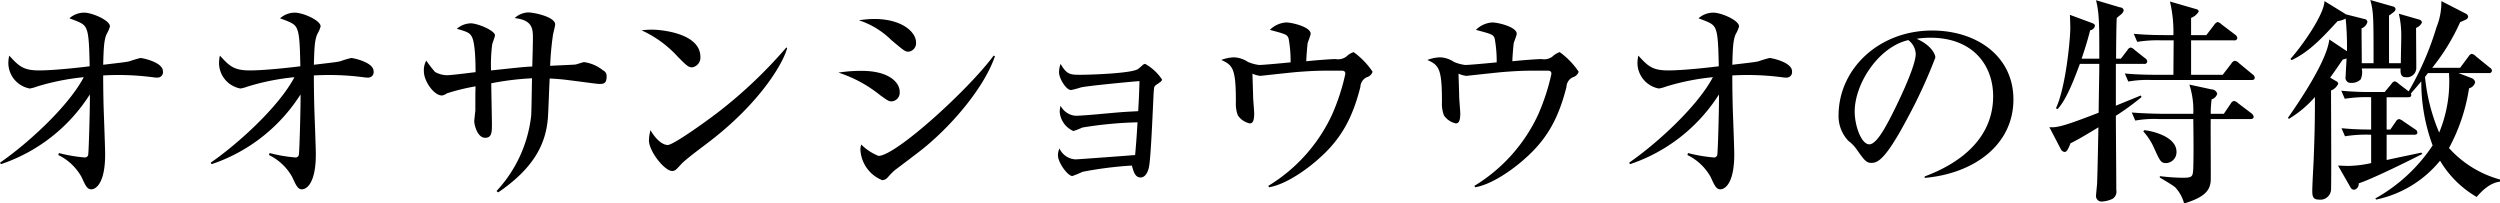 <svg xmlns="http://www.w3.org/2000/svg" width="344" height="28" viewBox="0 0 344 28">
  <defs>
    <style>
      .cls-1 {
        fill-rule: evenodd;
      }
    </style>
  </defs>
  <path id="interview01-block02-title02.svg_png_interview01-block02-title02.png" data-name="interview01-block02-title02.svg,png/interview01-block02-title02.png" class="cls-1" d="M316.638,1959.12c0-1.26-2.82-1.83-3.09-1.83a14.235,14.235,0,0,0-1.5.45c-0.54.12-.84,0.15-3.631,0.48,0.061-2.1.091-3.39,0.481-4.23a4.425,4.425,0,0,0,.45-1.05c0-.84-2.461-1.89-3.541-1.89a3.076,3.076,0,0,0-2.04.78c1.53,0.57,2.04.75,2.34,1.47s0.39,1.89.45,5.13c-1.17.15-4.83,0.57-6.96,0.57-2.19,0-2.79-.6-4.11-2.04a5.065,5.065,0,0,0-.12,1.05,3.6,3.6,0,0,0,2.94,3.48,5.029,5.029,0,0,0,.99-0.27,32.806,32.806,0,0,1,6.45-1.29c-2.13,4.05-7.74,9.15-11.52,11.76l0.12,0.21a23.26,23.26,0,0,0,12.24-9.6v0.69c0,1.5-.15,7.32-0.24,7.65a0.456,0.456,0,0,1-.54.33,20.572,20.572,0,0,1-3.48-.6l-0.09.27a7.332,7.332,0,0,1,3.21,3.04c0.51,1.11.75,1.68,1.32,1.68,0.69,0,1.92-.9,1.92-4.81,0-.93-0.179-5.46-0.209-6.48-0.061-2.31-.061-3.78-0.061-4.38,0.481-.03,1.141-0.06,2.191-0.06a36.512,36.512,0,0,1,4.8.33,3.085,3.085,0,0,0,.51.03A0.75,0.75,0,0,0,316.638,1959.12Zm28.989,0c0-1.26-2.82-1.83-3.09-1.83a14.235,14.235,0,0,0-1.5.45c-0.54.12-.84,0.15-3.63,0.48,0.06-2.1.089-3.39,0.48-4.23a4.425,4.425,0,0,0,.45-1.05c0-.84-2.461-1.89-3.541-1.89a3.076,3.076,0,0,0-2.04.78c1.53,0.57,2.04.75,2.34,1.47s0.39,1.89.45,5.13c-1.17.15-4.83,0.57-6.96,0.57-2.19,0-2.79-.6-4.11-2.04a5.065,5.065,0,0,0-.12,1.05,3.6,3.6,0,0,0,2.94,3.48,5.029,5.029,0,0,0,.99-0.27,32.806,32.806,0,0,1,6.45-1.29c-2.13,4.05-7.74,9.15-11.52,11.76l0.12,0.21a23.26,23.26,0,0,0,12.24-9.6v0.69c0,1.5-.15,7.32-0.24,7.65a0.456,0.456,0,0,1-.54.33,20.572,20.572,0,0,1-3.48-.6l-0.09.27a7.332,7.332,0,0,1,3.21,3.04c0.51,1.11.75,1.68,1.32,1.68,0.69,0,1.921-.9,1.921-4.81,0-.93-0.181-5.46-0.21-6.48-0.06-2.31-.06-3.78-0.06-4.38,0.48-.03,1.14-0.06,2.19-0.06a36.512,36.512,0,0,1,4.8.33,3.085,3.085,0,0,0,.51.03A0.75,0.75,0,0,0,345.627,1959.12Zm32.061,0.72a0.831,0.831,0,0,0-.48-0.84,5.294,5.294,0,0,0-2.61-1.14c-0.18,0-.99.3-1.2,0.33-0.18.03-3.21,0.15-3.48,0.18a40.864,40.864,0,0,1,.39-4.26c0.03-.21.3-1.2,0.3-1.44,0-1.05-2.94-1.65-3.721-1.65a2.952,2.952,0,0,0-1.86.78c2.521,0.27,2.521,1.53,2.521,2.82,0,0.54-.06,3.12-0.091,3.84-1.23.06-1.68,0.12-5.67,0.54a22.329,22.329,0,0,1,.15-3.54c0.03-.21.39-1.08,0.39-1.29,0-.66-2.4-1.65-3.33-1.65a3.071,3.071,0,0,0-1.92.75c1.32,0.39,1.8.51,2.1,1.17,0.45,0.93.48,3.69,0.48,4.8-0.57.06-3.3,0.42-3.93,0.42a3.462,3.462,0,0,1-1.65-.45,16.425,16.425,0,0,1-1.2-1.56,2.686,2.686,0,0,0-.33,1.5c0,1.29,1.35,3.3,2.49,3.3a1.635,1.635,0,0,0,.69-0.3,29.022,29.022,0,0,1,3.93-.96c-0.03.81-.03,0.93-0.03,2.22v1.17c-0.03.15-.15,1.29-0.15,1.41,0,0.48.42,2.28,1.5,2.28,0.93,0,.93-0.81.93-1.86,0-.81-0.09-4.74-0.09-5.64a38.839,38.839,0,0,1,5.611-.69c-0.031.75-.06,4.35-0.12,5.16a18.133,18.133,0,0,1-4.771,10.36l0.24,0.18c4.62-3.16,6.571-6.4,6.841-10.36,0.06-.78.18-4.47,0.24-5.31,1.17,0.06,2.07.15,2.91,0.27,1.29,0.15,3.57.48,3.9,0.48C377.3,1960.86,377.688,1960.8,377.688,1959.84Zm12.905-2.7c0-3.33-5.61-3.75-6.63-3.75a11.723,11.723,0,0,0-1.47.09,15.278,15.278,0,0,1,5.01,3.66c1.02,1.02,1.41,1.44,1.92,1.44A1.351,1.351,0,0,0,390.593,1957.14Zm11.941-1.23-0.12-.06a63.836,63.836,0,0,1-9.391,8.91c-1.08.84-6.09,4.5-6.93,4.5-0.51,0-1.41-.42-2.37-2.04a6.35,6.35,0,0,0-.21,1.41c0,1.47,2.13,4.21,3.21,4.21a0.843,0.843,0,0,0,.42-0.13c0.18-.09.87-0.9,1.05-1.05,1.02-.93,2.82-2.22,3.93-3.09C399.054,1963.17,402.054,1957.83,402.534,1955.91Zm17.729-.78c0-1.38-1.89-3.21-5.76-3.21a14.815,14.815,0,0,0-2.1.18,11.375,11.375,0,0,1,4.44,2.7c1.74,1.47,1.92,1.62,2.37,1.62A1.162,1.162,0,0,0,420.263,1955.13Zm10.861,1.92-0.18-.09c-3.39,4.62-13.471,13.8-15.841,13.8a6.918,6.918,0,0,1-2.37-1.56,1.815,1.815,0,0,0-.12.72,4.77,4.77,0,0,0,3,4.18,1.058,1.058,0,0,0,.75-0.37,10.454,10.454,0,0,1,.93-0.96c1.26-.96,2.67-2.01,3.781-2.88C425.034,1966.74,429.594,1961.49,431.124,1957.05Zm-13.111,4.86c0-1.23-1.44-2.85-5.22-2.85a20.31,20.31,0,0,0-3.21.24,17.861,17.861,0,0,1,5.76,3.12c1.08,0.78,1.2.84,1.59,0.84A1.206,1.206,0,0,0,418.013,1961.91Zm32.731,4.23c-0.12,1.83-.12,2.1-0.33,4.5-0.63.06-7.921,0.6-8.191,0.6a2.563,2.563,0,0,1-2.22-1.5,2.19,2.19,0,0,0-.21.93c0,1.02,1.35,2.86,1.98,2.86a14.53,14.53,0,0,0,1.41-.58,51.966,51.966,0,0,1,6.781-.86c0.24,0.86.45,1.64,1.2,1.64,0.54,0,.99-0.54,1.17-1.53,0.27-1.44.54-8.58,0.63-10.17,0.06-.75.06-0.84,0.36-1.05,0.69-.48.78-0.51,0.78-0.75a6.806,6.806,0,0,0-2.31-2.13,0.592,0.592,0,0,0-.36.18c-0.09.09-.51,0.45-0.6,0.51-0.81.63-6.721,0.81-7.891,0.81-1.44,0-1.92,0-2.79-1.5a3.681,3.681,0,0,0-.21,1.17c0,0.81.96,2.43,1.65,2.43a11.234,11.234,0,0,0,1.35-.36c0.87-.21,6.781-0.78,8.071-0.87-0.06,1.86-.06,2.04-0.18,4.14-2.431.12-2.491,0.15-4.591,0.33-0.9.09-3.3,0.3-4.02,0.3a2.567,2.567,0,0,1-2.07-1.38,4.413,4.413,0,0,0-.12.81,3.143,3.143,0,0,0,1.89,2.67,10.405,10.405,0,0,0,1.23-.48A53.888,53.888,0,0,1,450.744,1966.14Zm32.343-6.96a10.645,10.645,0,0,0-2.61-2.7,2.754,2.754,0,0,0-1.02.63,1.929,1.929,0,0,1-1.47.33c-0.78,0-3.241.21-4.021,0.3,0-.6.15-2.25,0.18-2.46,0.03-.18.42-1.11,0.42-1.32,0-.96-2.61-1.56-3.36-1.56a3.465,3.465,0,0,0-2.25,1.02c2.22,0.6,2.37.63,2.58,1.2a17.511,17.511,0,0,1,.27,3.27c-0.63.06-3.66,0.36-4.35,0.36a5.806,5.806,0,0,1-1.53-.42,3.615,3.615,0,0,0-1.95-.63,5.362,5.362,0,0,0-1.71.36c1.62,0.72,2.01,1.23,2.01,5.79a4.517,4.517,0,0,0,.27,1.83,2.609,2.609,0,0,0,1.65,1.11c0.36,0,.6-0.3.6-1.35,0-.36-0.15-2.01-0.15-2.4s-0.09-2.85-.09-3.09a3.656,3.656,0,0,0,1.08.3c0.03,0,4.35-.48,5.16-0.54,2.4-.18,3-0.18,5.941-0.18,0.33,0,.6.03,0.6,0.45a29.256,29.256,0,0,1-1.83,5.61,22.559,22.559,0,0,1-8.761,9.79l0.09,0.2c2.94-.51,6.331-3.45,6.811-3.9,3.12-2.73,4.68-5.64,5.76-9.9a1.519,1.519,0,0,1,.9-1.35A1.131,1.131,0,0,0,483.087,1959.18Zm28.356,0a10.645,10.645,0,0,0-2.61-2.7,2.754,2.754,0,0,0-1.02.63,1.929,1.929,0,0,1-1.47.33c-0.78,0-3.241.21-4.021,0.3,0-.6.15-2.25,0.18-2.46,0.03-.18.42-1.11,0.42-1.32,0-.96-2.61-1.56-3.36-1.56a3.465,3.465,0,0,0-2.25,1.02c2.22,0.6,2.37.63,2.58,1.2a17.511,17.511,0,0,1,.27,3.27c-0.63.06-3.66,0.36-4.35,0.36a5.806,5.806,0,0,1-1.53-.42,3.615,3.615,0,0,0-1.95-.63,5.362,5.362,0,0,0-1.71.36c1.62,0.72,2.01,1.23,2.01,5.79a4.517,4.517,0,0,0,.27,1.83,2.609,2.609,0,0,0,1.65,1.11c0.36,0,.6-0.3.6-1.35,0-.36-0.15-2.01-0.15-2.4s-0.09-2.85-.09-3.09a3.656,3.656,0,0,0,1.08.3c0.03,0,4.35-.48,5.16-0.54,2.4-.18,3-0.18,5.941-0.18,0.33,0,.6.03,0.6,0.45a29.256,29.256,0,0,1-1.83,5.61,22.559,22.559,0,0,1-8.761,9.79l0.09,0.2c2.94-.51,6.33-3.45,6.811-3.9,3.12-2.73,4.68-5.64,5.76-9.9a1.519,1.519,0,0,1,.9-1.35A1.131,1.131,0,0,0,511.443,1959.18Zm29.361-.06c0-1.26-2.82-1.83-3.09-1.83a14.235,14.235,0,0,0-1.5.45c-0.54.12-.84,0.15-3.63,0.48,0.06-2.1.089-3.39,0.48-4.23a4.425,4.425,0,0,0,.45-1.05c0-.84-2.461-1.89-3.541-1.89a3.076,3.076,0,0,0-2.04.78c1.53,0.57,2.04.75,2.34,1.47s0.39,1.89.45,5.13c-1.17.15-4.83,0.57-6.96,0.57-2.19,0-2.79-.6-4.11-2.04a5.065,5.065,0,0,0-.12,1.05,3.6,3.6,0,0,0,2.94,3.48,5.029,5.029,0,0,0,.99-0.27,32.806,32.806,0,0,1,6.45-1.29c-2.13,4.05-7.74,9.15-11.52,11.76l0.12,0.21a23.26,23.26,0,0,0,12.24-9.6v0.69c0,1.5-.15,7.32-0.24,7.65a0.456,0.456,0,0,1-.54.33,20.572,20.572,0,0,1-3.48-.6l-0.09.27a7.332,7.332,0,0,1,3.21,3.04c0.51,1.11.75,1.68,1.32,1.68,0.69,0,1.921-.9,1.921-4.81,0-.93-0.181-5.46-0.21-6.48-0.06-2.31-.06-3.78-0.06-4.38,0.48-.03,1.14-0.06,2.19-0.06a36.512,36.512,0,0,1,4.8.33,3.085,3.085,0,0,0,.51.03A0.75,0.75,0,0,0,540.8,1959.12Zm18.251,14.67c6.811-.6,12.211-4.56,12.211-10.8,0-5.94-5.04-9.48-11.191-9.48-7.29,0-12.87,5.25-12.87,11.7a4.922,4.922,0,0,0,1.35,3.48,5.206,5.206,0,0,1,1.2,1.26c0.93,1.32,1.26,1.77,1.92,1.77,0.84,0,1.86-.21,4.98-6.09a70.073,70.073,0,0,0,3.87-8.4c0-.45-0.57-1.71-2.58-2.58a11.508,11.508,0,0,1,1.89-.15c5.941,0,8.641,3.87,8.641,8.04,0,7.35-7.231,10.21-9.421,11.05v0.2Zm-2.25-18.96a2.521,2.521,0,0,1,1.02,1.89c0,1.8-2.67,7.23-3.63,9.06-0.63,1.17-1.8,3.39-2.76,3.39-1.11,0-2.01-2.58-2.01-4.5C549.425,1960.8,552.725,1955.76,556.8,1954.83Zm26.277,3.27c0,1.53-.03,2.04-0.09,6.72-4.71,1.83-5.82,2.1-6.781,1.98l1.561,3a0.707,0.707,0,0,0,.51.42c0.27,0,.45-0.18.84-1.2,0.87-.39,2.7-1.5,3.84-2.19-0.03,1.38-.12,6.24-0.18,7.65,0,0.24-.15,1.54-0.15,1.77a0.751,0.751,0,0,0,.81.79,3.917,3.917,0,0,0,1.44-.36,1.159,1.159,0,0,0,.54-1.23c0-1.48-.06-8.59-0.06-10.21a34.259,34.259,0,0,0,3.54-2.58l-0.12-.21c-0.48.21-2.88,1.17-3.42,1.41v-5.76h3.87a0.368,0.368,0,0,0,.45-0.33,0.591,0.591,0,0,0-.3-0.45l-1.44-1.14a1.1,1.1,0,0,0-.54-0.33,0.658,0.658,0,0,0-.45.36l-0.9,1.17h-0.66c0-.81.03-4.71,0.09-5.58,0.09-.12.54-0.45,0.66-0.57a0.9,0.9,0,0,0,.3-0.51,0.49,0.49,0,0,0-.48-0.39l-3.33-.99c0.45,1.83.45,3.24,0.45,8.04h-2.43c0.72-2.13.99-3.21,1.17-3.9a0.805,0.805,0,0,0,.66-0.6c0-.21-0.12-0.3-0.45-0.42l-3-1.11c0.03,0.27.06,1.53,0.06,1.83,0,1.44-.6,8.1-1.98,11.04l0.24,0.09c1.29-1.38,2.4-4.47,3.06-6.21h2.67Zm15.331,6.87a17.048,17.048,0,0,1,.12-1.98,1.187,1.187,0,0,0,.78-0.78,0.828,0.828,0,0,0-.78-0.6l-3.06-.66a11.239,11.239,0,0,1,.54,4.02h-4.2c-0.33,0-2.46-.03-4.26-0.18l0.48,1.11a15.078,15.078,0,0,1,3.24-.21h4.741c0.06,3.93.03,5.82,0,6.73-0.06,1.26-.12,1.35-1.59,1.35a29.869,29.869,0,0,1-3-.22l-0.03.18c0.3,0.18,1.8,1.06,2.131,1.35a5.252,5.252,0,0,1,1.23,2.23c2.73-.84,3.54-1.71,3.66-3.1,0.03-.51-0.03-7.17,0-8.52h5.46c0.24,0,.45-0.06.45-0.33a0.8,0.8,0,0,0-.3-0.45l-1.86-1.41a1.081,1.081,0,0,0-.54-0.3,0.651,0.651,0,0,0-.45.36l-0.96,1.41h-1.8Zm-2.7-10.83v-2.37a2.066,2.066,0,0,0,1.05-.87,0.382,0.382,0,0,0-.33-0.33l-3.63-1.05a18.143,18.143,0,0,1,.479,4.62h-1.2c-0.33,0-2.43,0-4.26-.18l0.48,1.11a17.441,17.441,0,0,1,3.24-.21h1.771c0,0.66-.031,3.93-0.031,4.74h-2.43c-0.33,0-2.46,0-4.26-.18l0.48,1.11a15.078,15.078,0,0,1,3.24-.21h13.711c0.21,0,.45-0.03.45-0.33a0.645,0.645,0,0,0-.3-0.45l-1.89-1.56a0.86,0.86,0,0,0-.57-0.3,0.722,0.722,0,0,0-.45.36l-1.2,1.56h-4.35v-4.74h5.91a0.363,0.363,0,0,0,.45-0.33,0.645,0.645,0,0,0-.3-0.45l-1.86-1.41a1.24,1.24,0,0,0-.54-0.33,0.882,0.882,0,0,0-.48.39l-1.08,1.41h-2.1Zm-6.571,13.26a8.468,8.468,0,0,1,1.41,2.13c0.9,1.98.99,2.22,1.77,2.22a1.5,1.5,0,0,0,1.381-1.56c0-1.98-3.031-2.82-4.441-2.97Zm30.057-9.39c0-1.38-.03-3.39-0.03-4.8a1.268,1.268,0,0,0,.81-0.9,0.474,0.474,0,0,0-.45-0.39l-2.49-.63a1.052,1.052,0,0,1-.24-0.15l-2.73-1.68c-0.06,1.89-3.09,6.18-4.68,7.95l0.149,0.18c2.341-1.11,4.051-2.88,6.331-5.37a3.069,3.069,0,0,0,1.11-.36,37.375,37.375,0,0,1,.18,4.5l-2.43-1.62c-0.33,3.06-4.44,9-5.7,10.8l0.151,0.12a15.012,15.012,0,0,0,3.57-3v1.08c0,3-.09,5.46-0.18,7.77-0.03.58-.18,3.34-0.18,3.96,0,0.69,0,1.3.87,1.3a1.478,1.478,0,0,0,1.71-1.32c0.06-1.42,0-11.53,0-13.69a1.776,1.776,0,0,0,.99-0.93,0.455,0.455,0,0,0-.3-0.36l-0.81-.48c0.78-1.08,1.23-1.77,1.74-2.49a2.827,2.827,0,0,0,.51-0.15c0,0.36-.12,2.1-0.12,2.49a0.7,0.7,0,0,0,.78.87,1.693,1.693,0,0,0,1.29-.48,2.48,2.48,0,0,0,.15-1.5h5.34c-0.03.51-.03,1.2,0.69,1.2a1.282,1.282,0,0,0,1.471-1.29c0-.78-0.03-4.62-0.03-5.49a1.479,1.479,0,0,0,.81-0.75,0.479,0.479,0,0,0-.36-0.39l-2.821-.81a12.99,12.99,0,0,1,.33,3.24c0,0.72-.03,1.44-0.06,3.57h-1.62v-6.57a5.583,5.583,0,0,0,.72-0.54,0.523,0.523,0,0,0,.18-0.36,0.413,0.413,0,0,0-.33-0.33l-3.15-.9c0.45,1.62.45,2.34,0.45,8.7H619.2Zm6.36,4.68c0.21,0,.451-0.03.451-0.3a0.423,0.423,0,0,0-.061-0.21c0.211-.24,1.231-1.41,1.441-1.68a25.081,25.081,0,0,0,1.56,8.82,22.766,22.766,0,0,1-7.891,7.3l0.12,0.15a15.379,15.379,0,0,0,8.791-5.35,14.023,14.023,0,0,0,5.04,4.99c1.56-1.84,2.67-2.02,3.21-2.11v-0.29a14.622,14.622,0,0,1-7.02-4.33,25.263,25.263,0,0,0,2.76-8.22,1.12,1.12,0,0,0,.84-0.84,0.75,0.75,0,0,0-.51-0.57l-1.8-.69h4.17a0.361,0.361,0,0,0,.45-0.3,0.538,0.538,0,0,0-.3-0.45l-1.92-1.56a1.032,1.032,0,0,0-.57-0.33,0.778,0.778,0,0,0-.45.39l-1.14,1.53h-3.84a28.6,28.6,0,0,0,3.84-6.27c0.24-.12.75-0.33,0.9-0.42a0.556,0.556,0,0,0,.21-0.36,0.566,0.566,0,0,0-.3-0.39l-3.39-1.74a8.988,8.988,0,0,1-.66,3.57,40.716,40.716,0,0,1-3.841,8.85l-1.38-1.05a1.084,1.084,0,0,0-.54-0.33,0.716,0.716,0,0,0-.45.36l-0.93,1.11h-1.71a40.464,40.464,0,0,1-4.26-.18l0.48,1.11a18.793,18.793,0,0,1,3.63-.21v4.44a38.348,38.348,0,0,1-4.08-.18l0.48,1.11a18.444,18.444,0,0,1,3.6-.21v3.9a15.388,15.388,0,0,1-3.15.39c-0.45,0-.78-0.03-1.41-0.05l1.77,3.09a0.528,0.528,0,0,0,.51.23,0.818,0.818,0,0,0,.57-0.87c2.07-.68,7.771-3.54,8.761-4.05l-0.15-.18c-0.66.15-4.021,0.84-4.771,1.02v-3.48H626.4c0.21,0,.45-0.03.45-0.3a0.5,0.5,0,0,0-.27-0.42l-1.681-1.14a1.5,1.5,0,0,0-.57-0.3,0.651,0.651,0,0,0-.45.36l-0.75,1.08h-0.51v-4.44h2.94Zm5.641-3.33a18.291,18.291,0,0,1-1.35,8.19,25.95,25.95,0,0,1-1.95-7.65c0.09-.12.12-0.18,0.42-0.54h2.88Z" transform="translate(-294.219 -1949.31)"/>
</svg>
